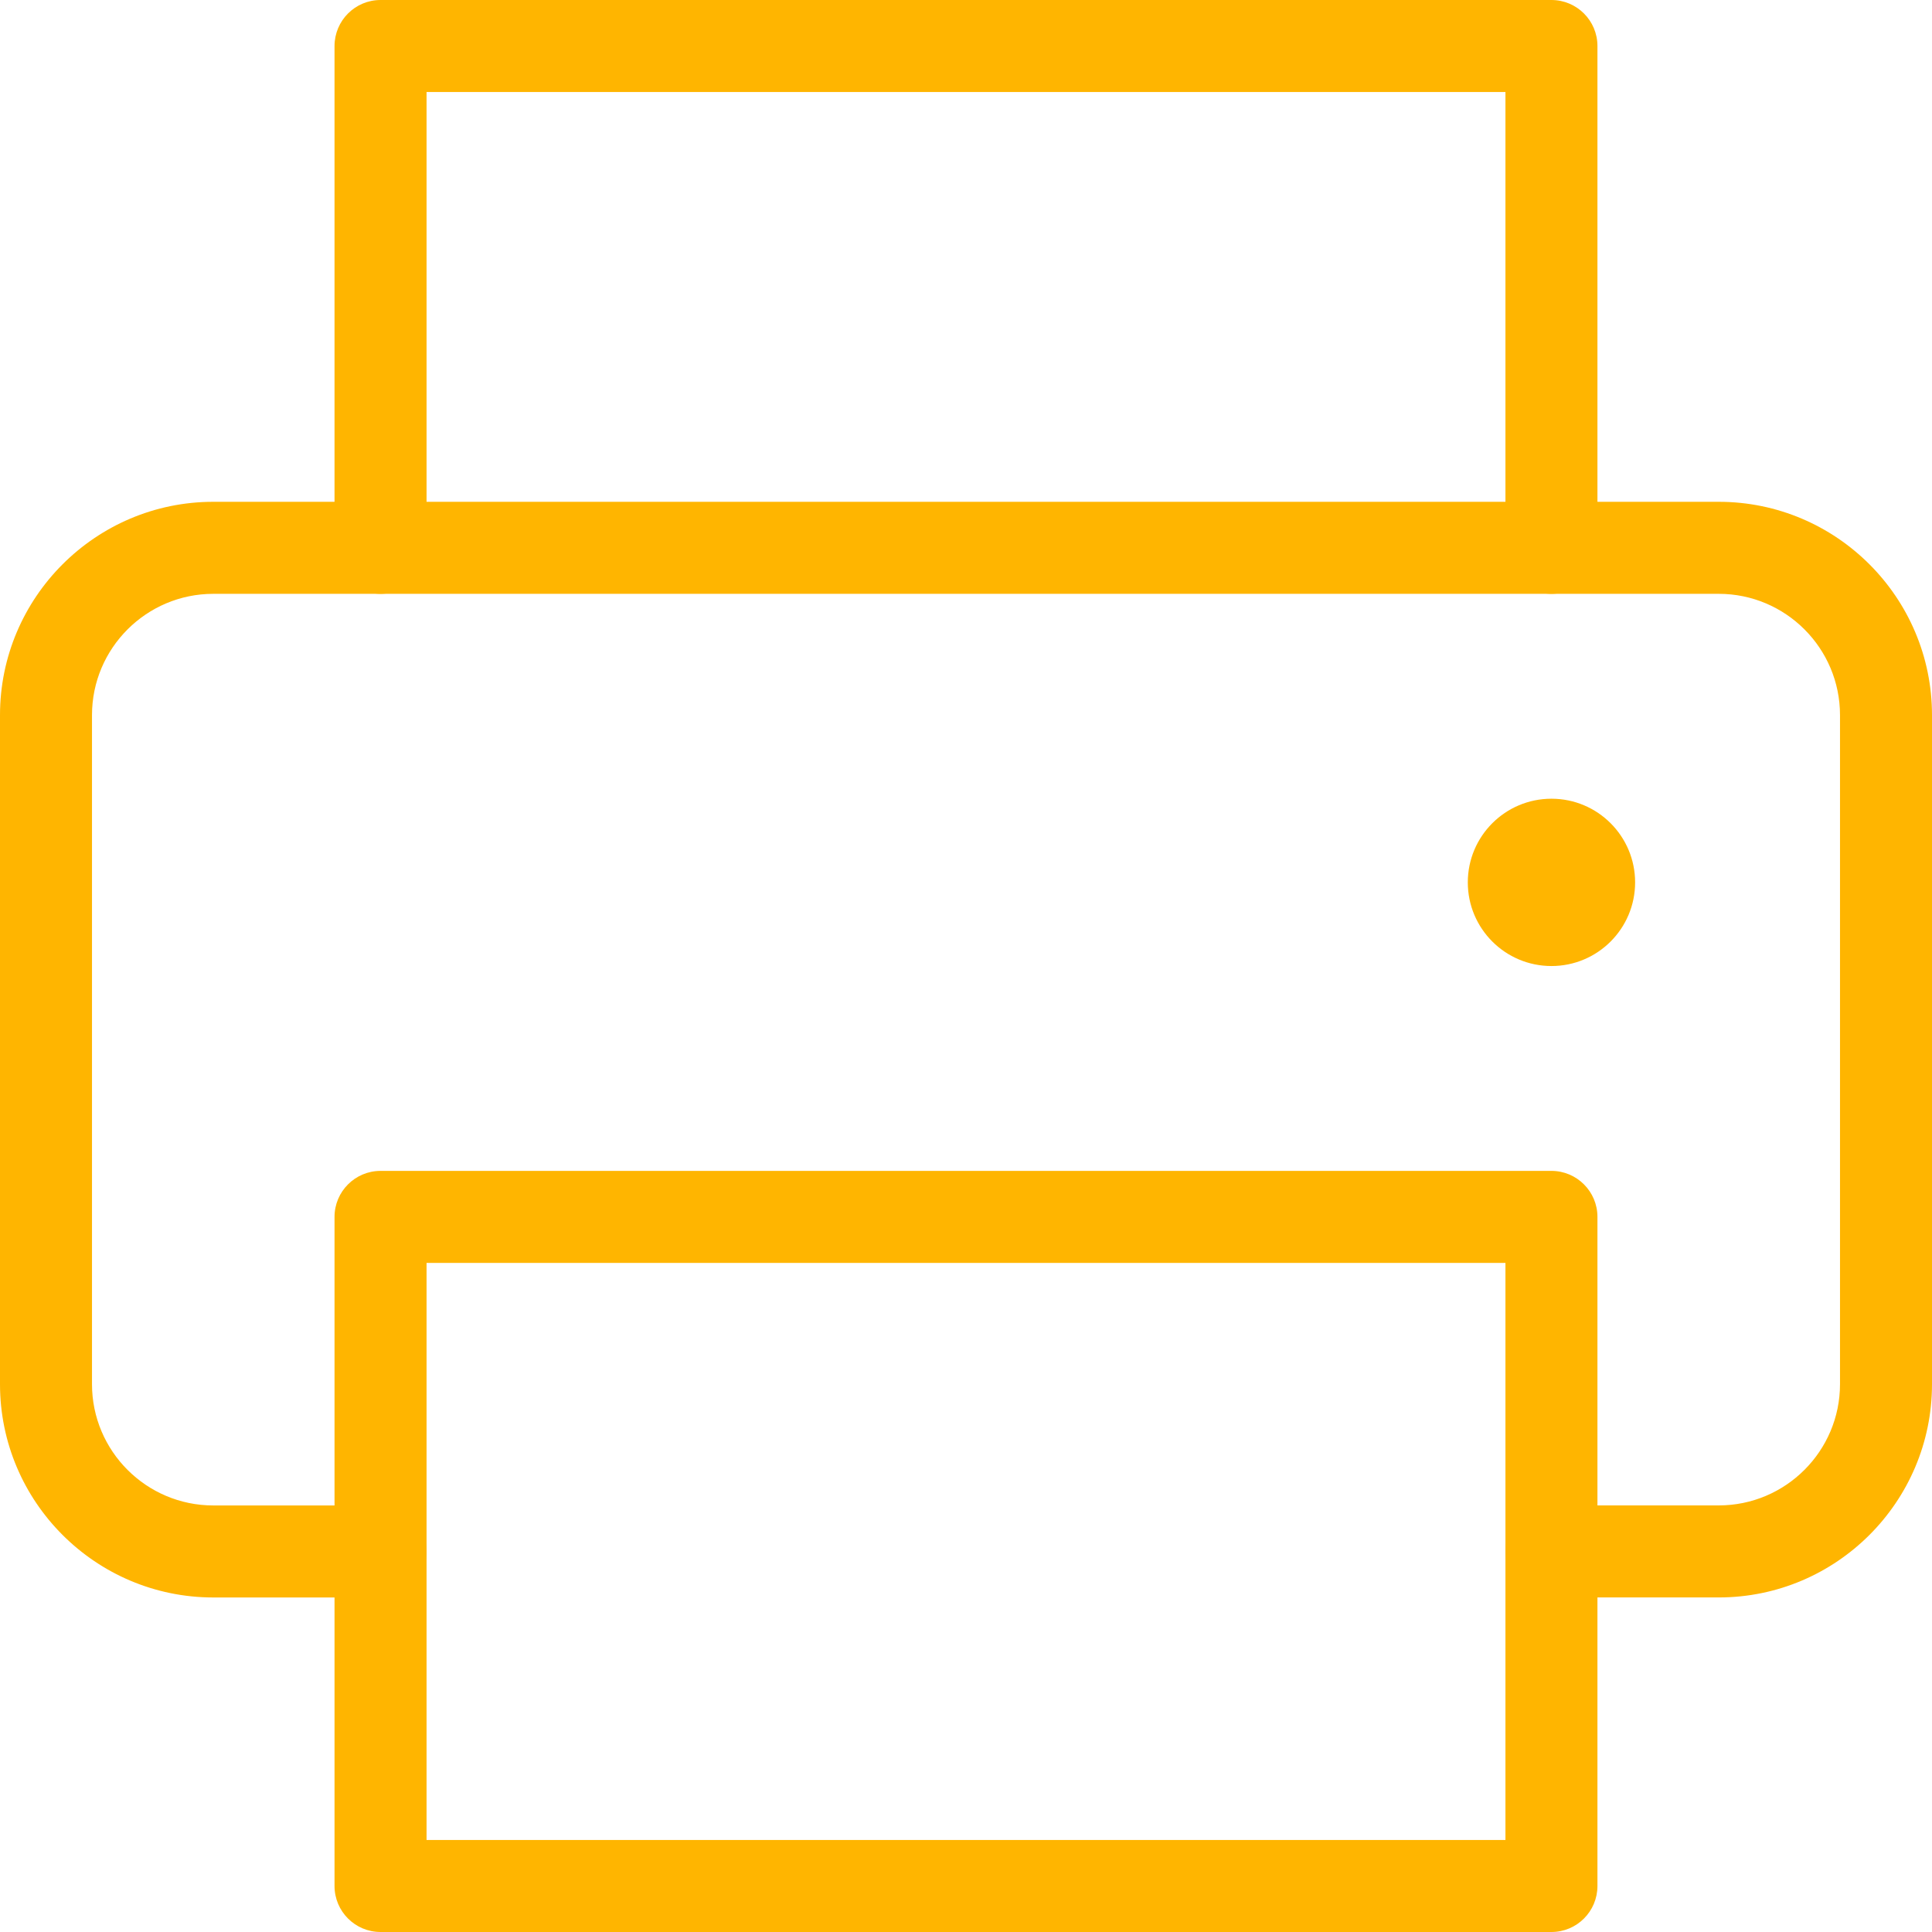<?xml version="1.0" encoding="UTF-8"?>
<!-- Generator: Adobe Illustrator 16.0.0, SVG Export Plug-In . SVG Version: 6.00 Build 0)  -->
<svg xmlns="http://www.w3.org/2000/svg" xmlns:xlink="http://www.w3.org/1999/xlink" version="1.1" id="Ebene_1" x="0px" y="0px" width="60px" height="60px" viewBox="0 0 60 60" xml:space="preserve">
<path fill="#FFB500" d="M48.182,18.442c-0.789,0-1.429-0.64-1.429-1.429V2.857H13.247v14.156c0,0.789-0.64,1.429-1.429,1.429  s-1.429-0.64-1.429-1.429V1.429C10.39,0.64,11.029,0,11.818,0h36.363c0.789,0,1.429,0.64,1.429,1.429v15.584  C49.61,17.802,48.971,18.442,48.182,18.442z"></path>
<path fill="#FFB500" d="M53.377,49.61h-5.195c-0.789,0-1.429-0.64-1.429-1.429s0.64-1.429,1.429-1.429h5.195  c2.077,0,3.766-1.688,3.766-3.766V22.208c0-2.077-1.688-3.766-3.766-3.766H6.624c-2.077,0-3.767,1.689-3.767,3.766v20.779  c0,2.077,1.689,3.766,3.767,3.766h5.195c0.789,0,1.429,0.64,1.429,1.429s-0.64,1.429-1.429,1.429H6.624  C2.971,49.61,0,46.64,0,42.987V22.208c0-3.652,2.971-6.624,6.624-6.624h46.753c3.652,0,6.623,2.971,6.623,6.624v20.779  C60,46.64,57.029,49.61,53.377,49.61z"></path>
<path fill="#FFB500" d="M48.182,60H11.818c-0.789,0-1.429-0.64-1.429-1.429V37.792c0-0.789,0.64-1.429,1.429-1.429h36.363  c0.789,0,1.429,0.64,1.429,1.429v20.779C49.61,59.36,48.971,60,48.182,60z M13.247,57.143h33.506V39.221H13.247V57.143z"></path>
<circle fill="#FFB500" cx="48.182" cy="27.403" r="2.598"></circle>
</svg>
